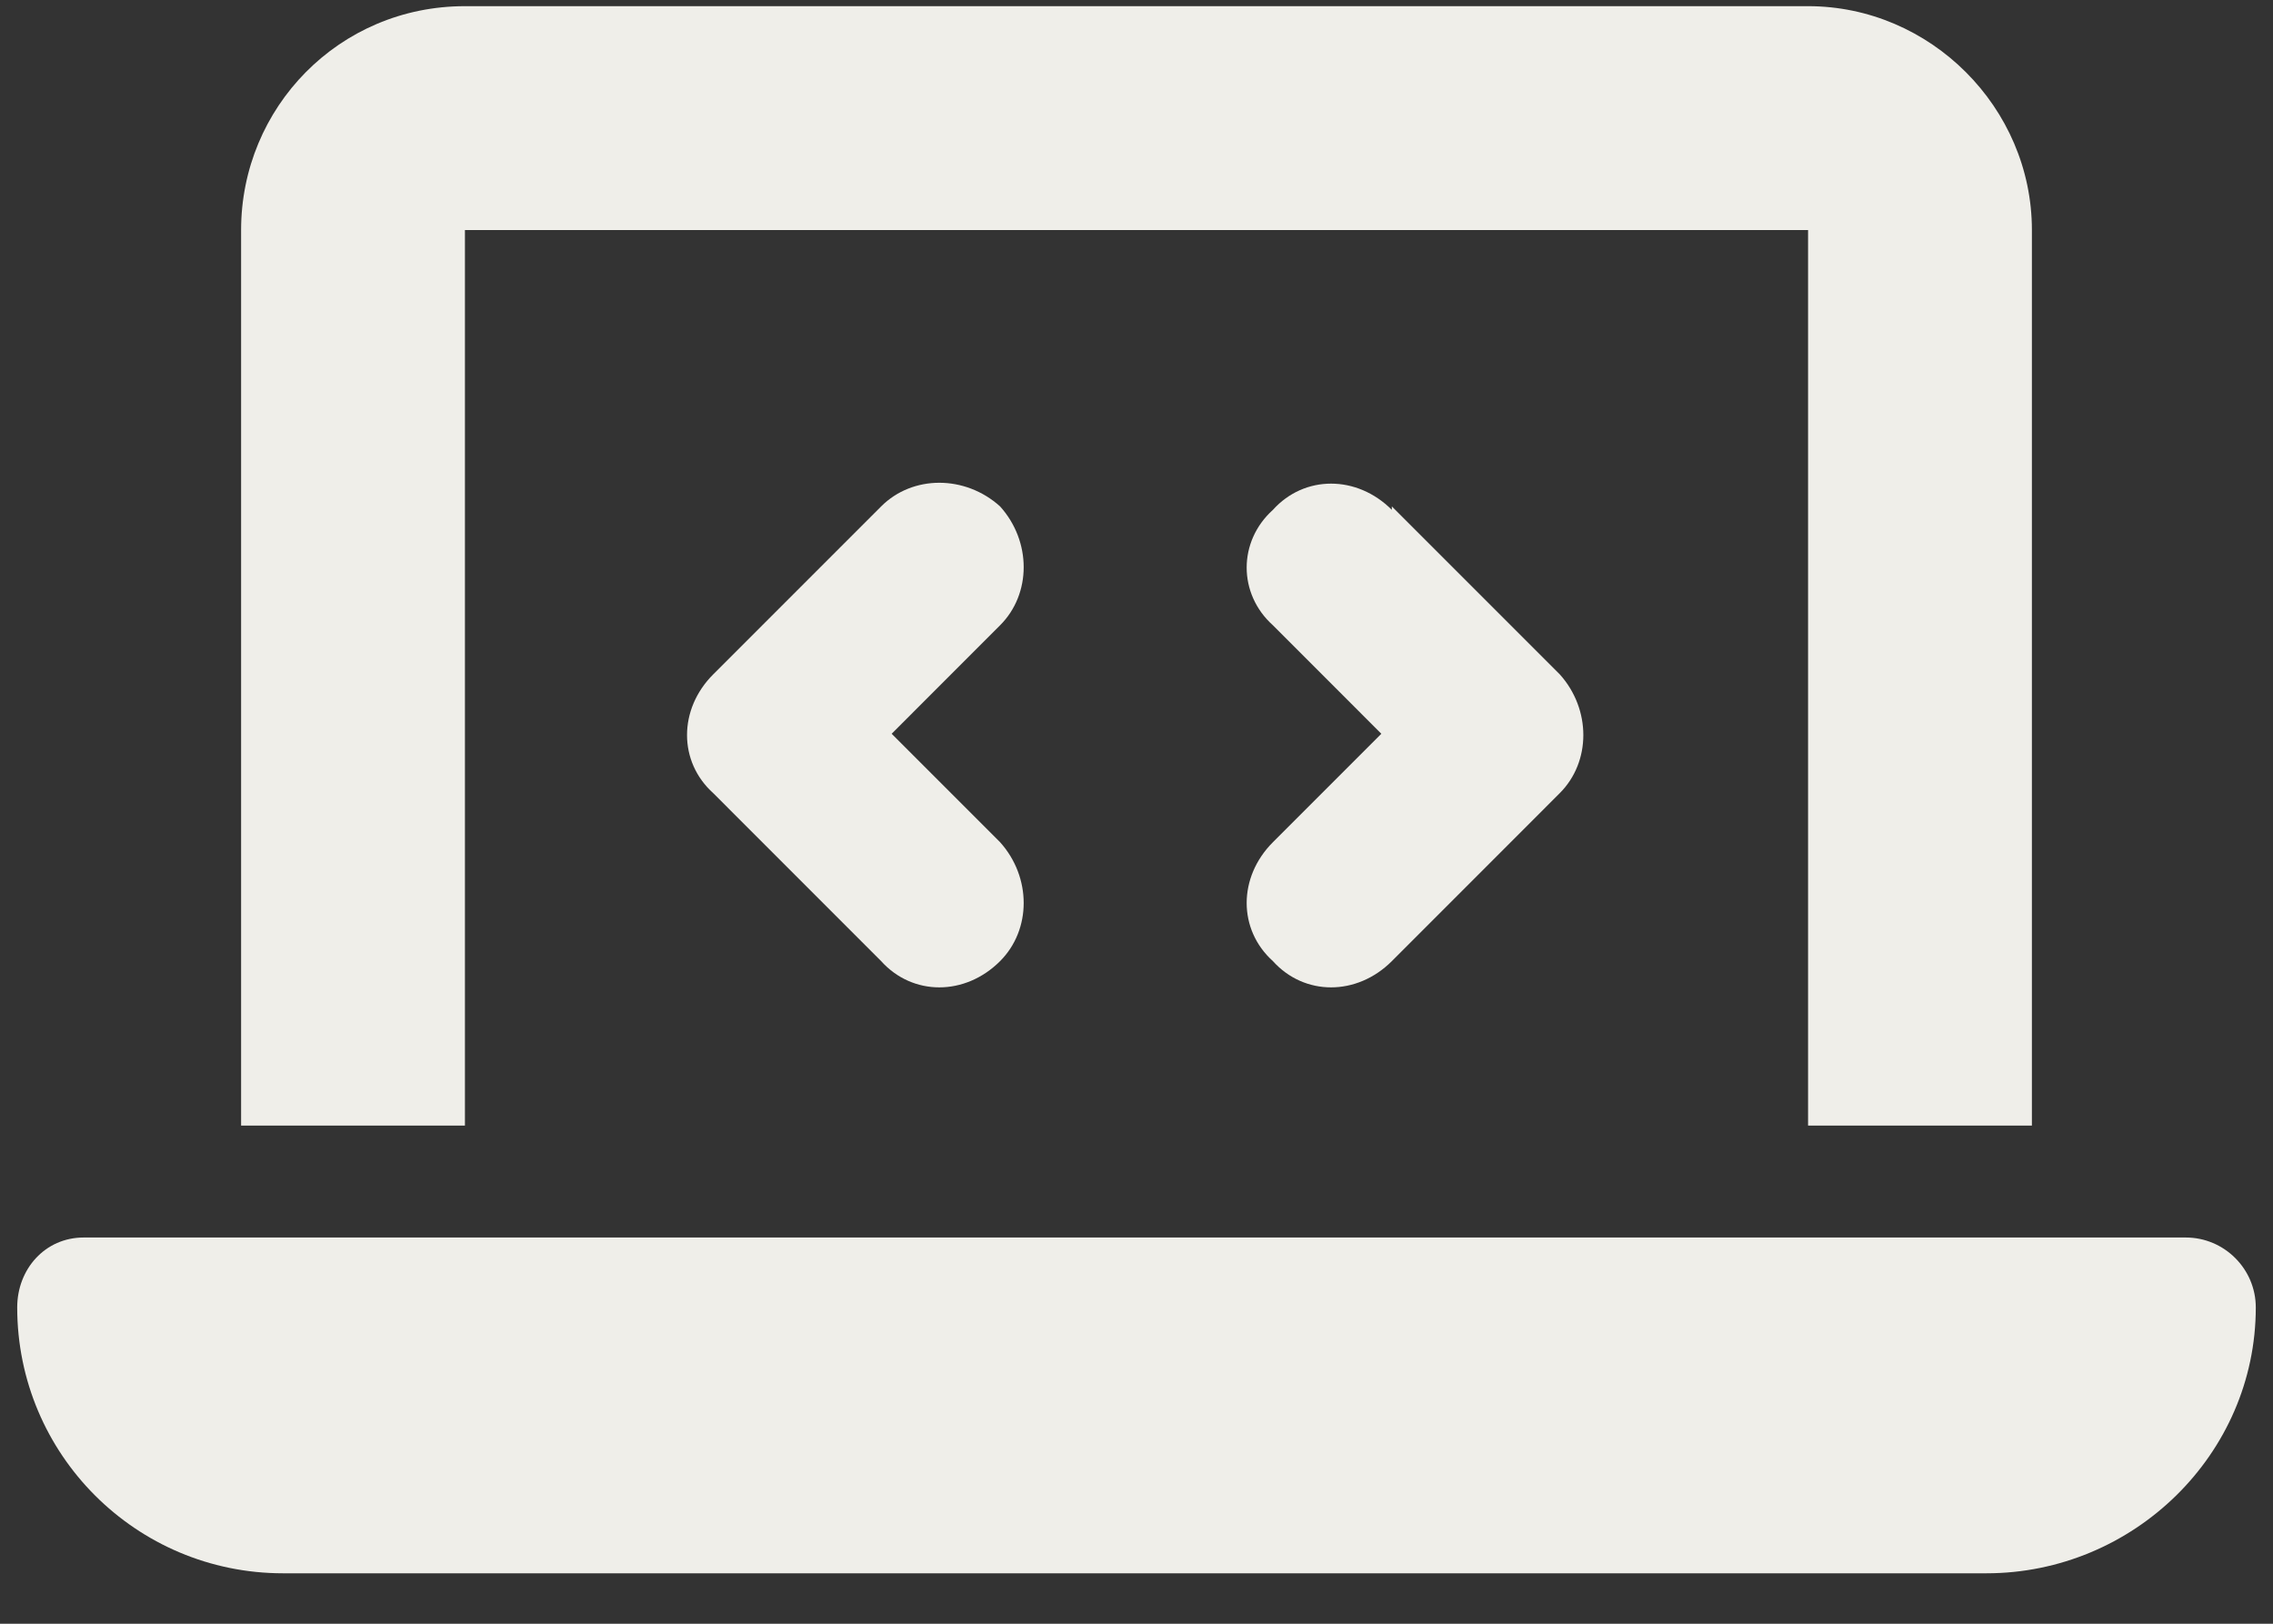 <?xml version="1.0" encoding="UTF-8"?> <svg xmlns="http://www.w3.org/2000/svg" width="42" height="30" viewBox="0 0 42 30" fill="none"><rect x="0" y="0" width="42" height="30" fill="#333333" stroke="none"/><path d="M4.455 4.25C4.455 1.988 6.264 0.114 8.591 0.114L33.409 0.114C35.671 0.114 37.545 1.988 37.545 4.25L37.545 20.796H33.409L33.409 4.25L8.591 4.25L8.591 20.796H4.455L4.455 4.25ZM0.318 24.156C0.318 23.445 0.835 22.864 1.546 22.864L40.389 22.864C41.1 22.864 41.682 23.445 41.682 24.156C41.682 26.871 39.42 29.068 36.705 29.068L5.23 29.068C2.516 29.068 0.318 26.871 0.318 24.156ZM18.479 11.553L16.476 13.557L18.479 15.56C19.061 16.207 19.061 17.176 18.479 17.758C17.833 18.404 16.864 18.404 16.282 17.758L13.18 14.655C12.533 14.074 12.533 13.104 13.18 12.458L16.282 9.356C16.864 8.774 17.833 8.774 18.479 9.356C19.061 10.002 19.061 10.972 18.479 11.553ZM25.718 9.356L28.82 12.458C29.402 13.104 29.402 14.074 28.82 14.655L25.718 17.758C25.072 18.404 24.102 18.404 23.521 17.758C22.874 17.176 22.874 16.207 23.521 15.56L25.524 13.557L23.521 11.553C22.874 10.972 22.874 10.002 23.521 9.42C24.102 8.774 25.072 8.774 25.718 9.42L25.718 9.356Z" fill="#EFEEE9"></path></svg> 